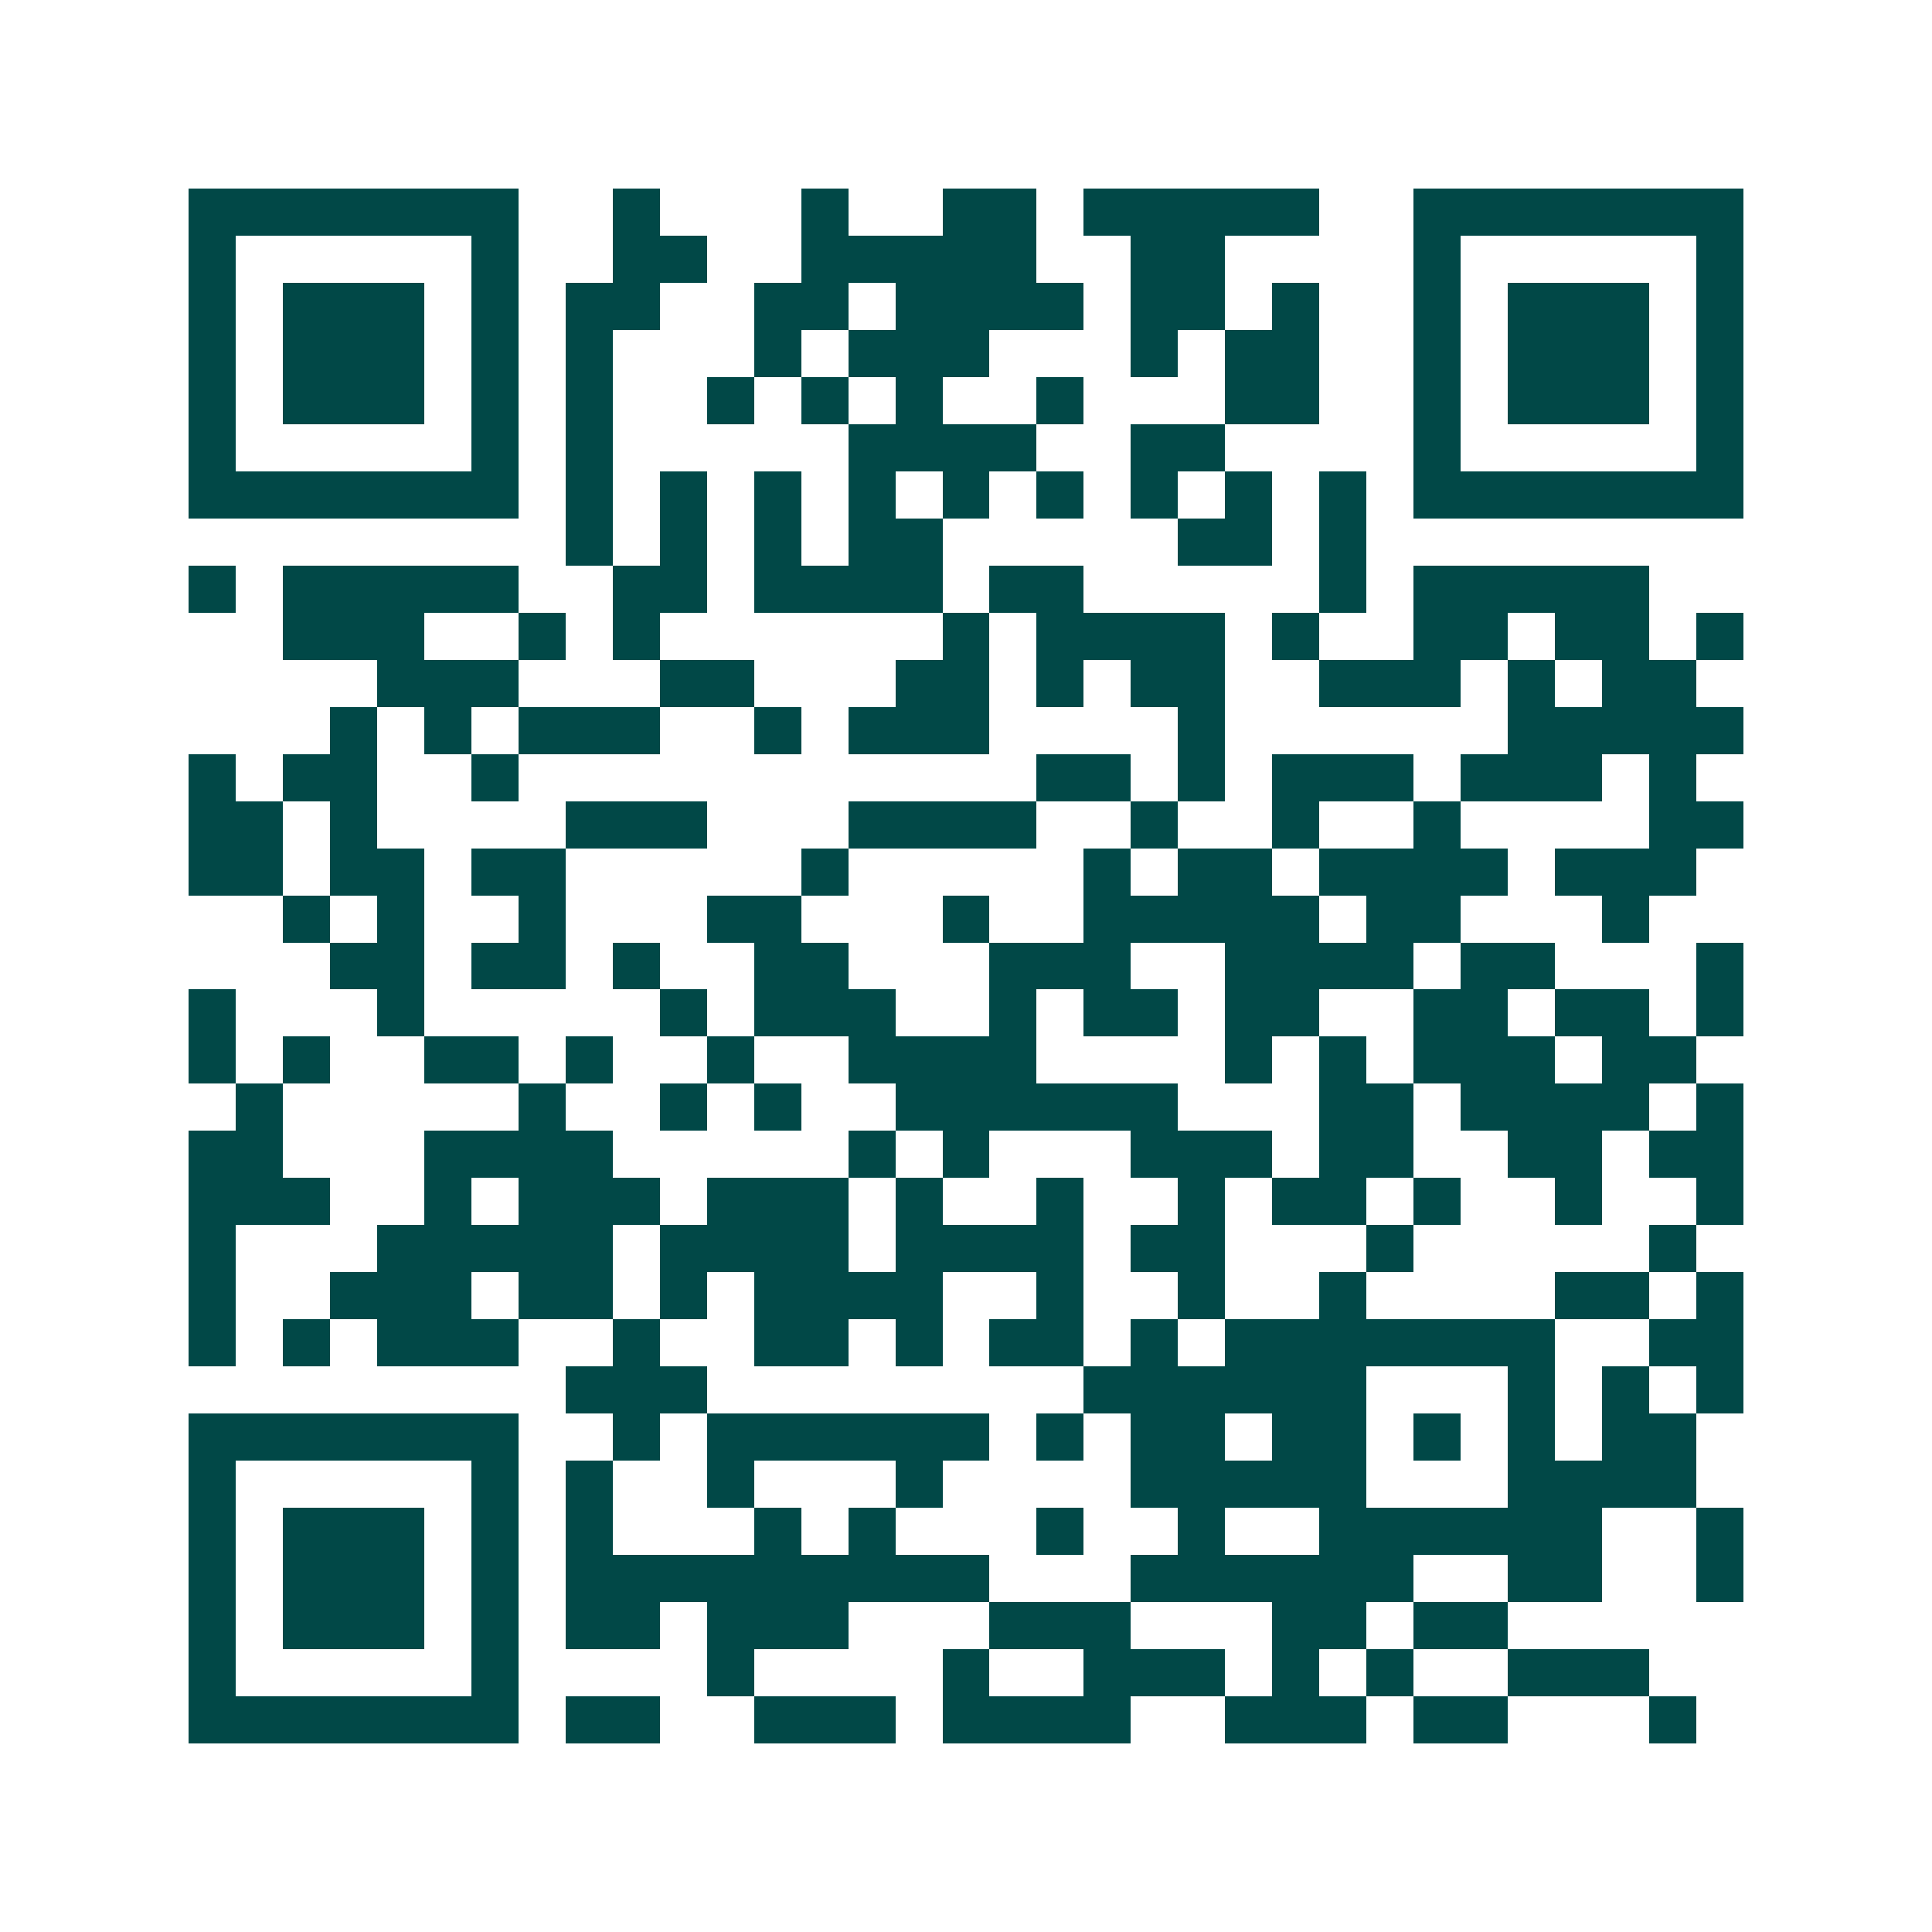 <svg xmlns="http://www.w3.org/2000/svg" width="200" height="200" viewBox="0 0 41 41" shape-rendering="crispEdges"><path fill="#ffffff" d="M0 0h41v41H0z"/><path stroke="#014847" d="M4 4.5h7m2 0h1m3 0h1m2 0h2m1 0h5m2 0h7M4 5.5h1m5 0h1m2 0h2m2 0h5m2 0h2m4 0h1m5 0h1M4 6.5h1m1 0h3m1 0h1m1 0h2m2 0h2m1 0h4m1 0h2m1 0h1m2 0h1m1 0h3m1 0h1M4 7.5h1m1 0h3m1 0h1m1 0h1m3 0h1m1 0h3m3 0h1m1 0h2m2 0h1m1 0h3m1 0h1M4 8.5h1m1 0h3m1 0h1m1 0h1m2 0h1m1 0h1m1 0h1m2 0h1m3 0h2m2 0h1m1 0h3m1 0h1M4 9.5h1m5 0h1m1 0h1m5 0h4m2 0h2m4 0h1m5 0h1M4 10.5h7m1 0h1m1 0h1m1 0h1m1 0h1m1 0h1m1 0h1m1 0h1m1 0h1m1 0h1m1 0h7M12 11.5h1m1 0h1m1 0h1m1 0h2m5 0h2m1 0h1M4 12.5h1m1 0h5m2 0h2m1 0h4m1 0h2m5 0h1m1 0h5M6 13.5h3m2 0h1m1 0h1m6 0h1m1 0h4m1 0h1m2 0h2m1 0h2m1 0h1M8 14.5h3m3 0h2m3 0h2m1 0h1m1 0h2m2 0h3m1 0h1m1 0h2M7 15.5h1m1 0h1m1 0h3m2 0h1m1 0h3m4 0h1m6 0h5M4 16.5h1m1 0h2m2 0h1m11 0h2m1 0h1m1 0h3m1 0h3m1 0h1M4 17.5h2m1 0h1m4 0h3m3 0h4m2 0h1m2 0h1m2 0h1m4 0h2M4 18.5h2m1 0h2m1 0h2m5 0h1m5 0h1m1 0h2m1 0h4m1 0h3M6 19.5h1m1 0h1m2 0h1m3 0h2m3 0h1m2 0h5m1 0h2m3 0h1M7 20.5h2m1 0h2m1 0h1m2 0h2m3 0h3m2 0h4m1 0h2m3 0h1M4 21.5h1m3 0h1m5 0h1m1 0h3m2 0h1m1 0h2m1 0h2m2 0h2m1 0h2m1 0h1M4 22.5h1m1 0h1m2 0h2m1 0h1m2 0h1m2 0h4m4 0h1m1 0h1m1 0h3m1 0h2M5 23.5h1m5 0h1m2 0h1m1 0h1m2 0h6m3 0h2m1 0h4m1 0h1M4 24.5h2m3 0h4m5 0h1m1 0h1m3 0h3m1 0h2m2 0h2m1 0h2M4 25.5h3m2 0h1m1 0h3m1 0h3m1 0h1m2 0h1m2 0h1m1 0h2m1 0h1m2 0h1m2 0h1M4 26.5h1m3 0h5m1 0h4m1 0h4m1 0h2m3 0h1m5 0h1M4 27.5h1m2 0h3m1 0h2m1 0h1m1 0h4m2 0h1m2 0h1m2 0h1m4 0h2m1 0h1M4 28.5h1m1 0h1m1 0h3m2 0h1m2 0h2m1 0h1m1 0h2m1 0h1m1 0h7m2 0h2M12 29.5h3m8 0h6m3 0h1m1 0h1m1 0h1M4 30.5h7m2 0h1m1 0h6m1 0h1m1 0h2m1 0h2m1 0h1m1 0h1m1 0h2M4 31.5h1m5 0h1m1 0h1m2 0h1m3 0h1m4 0h5m3 0h4M4 32.5h1m1 0h3m1 0h1m1 0h1m3 0h1m1 0h1m3 0h1m2 0h1m2 0h6m2 0h1M4 33.5h1m1 0h3m1 0h1m1 0h9m3 0h6m2 0h2m2 0h1M4 34.5h1m1 0h3m1 0h1m1 0h2m1 0h3m3 0h3m3 0h2m1 0h2M4 35.5h1m5 0h1m4 0h1m4 0h1m2 0h3m1 0h1m1 0h1m2 0h3M4 36.5h7m1 0h2m2 0h3m1 0h4m2 0h3m1 0h2m3 0h1"/></svg>
